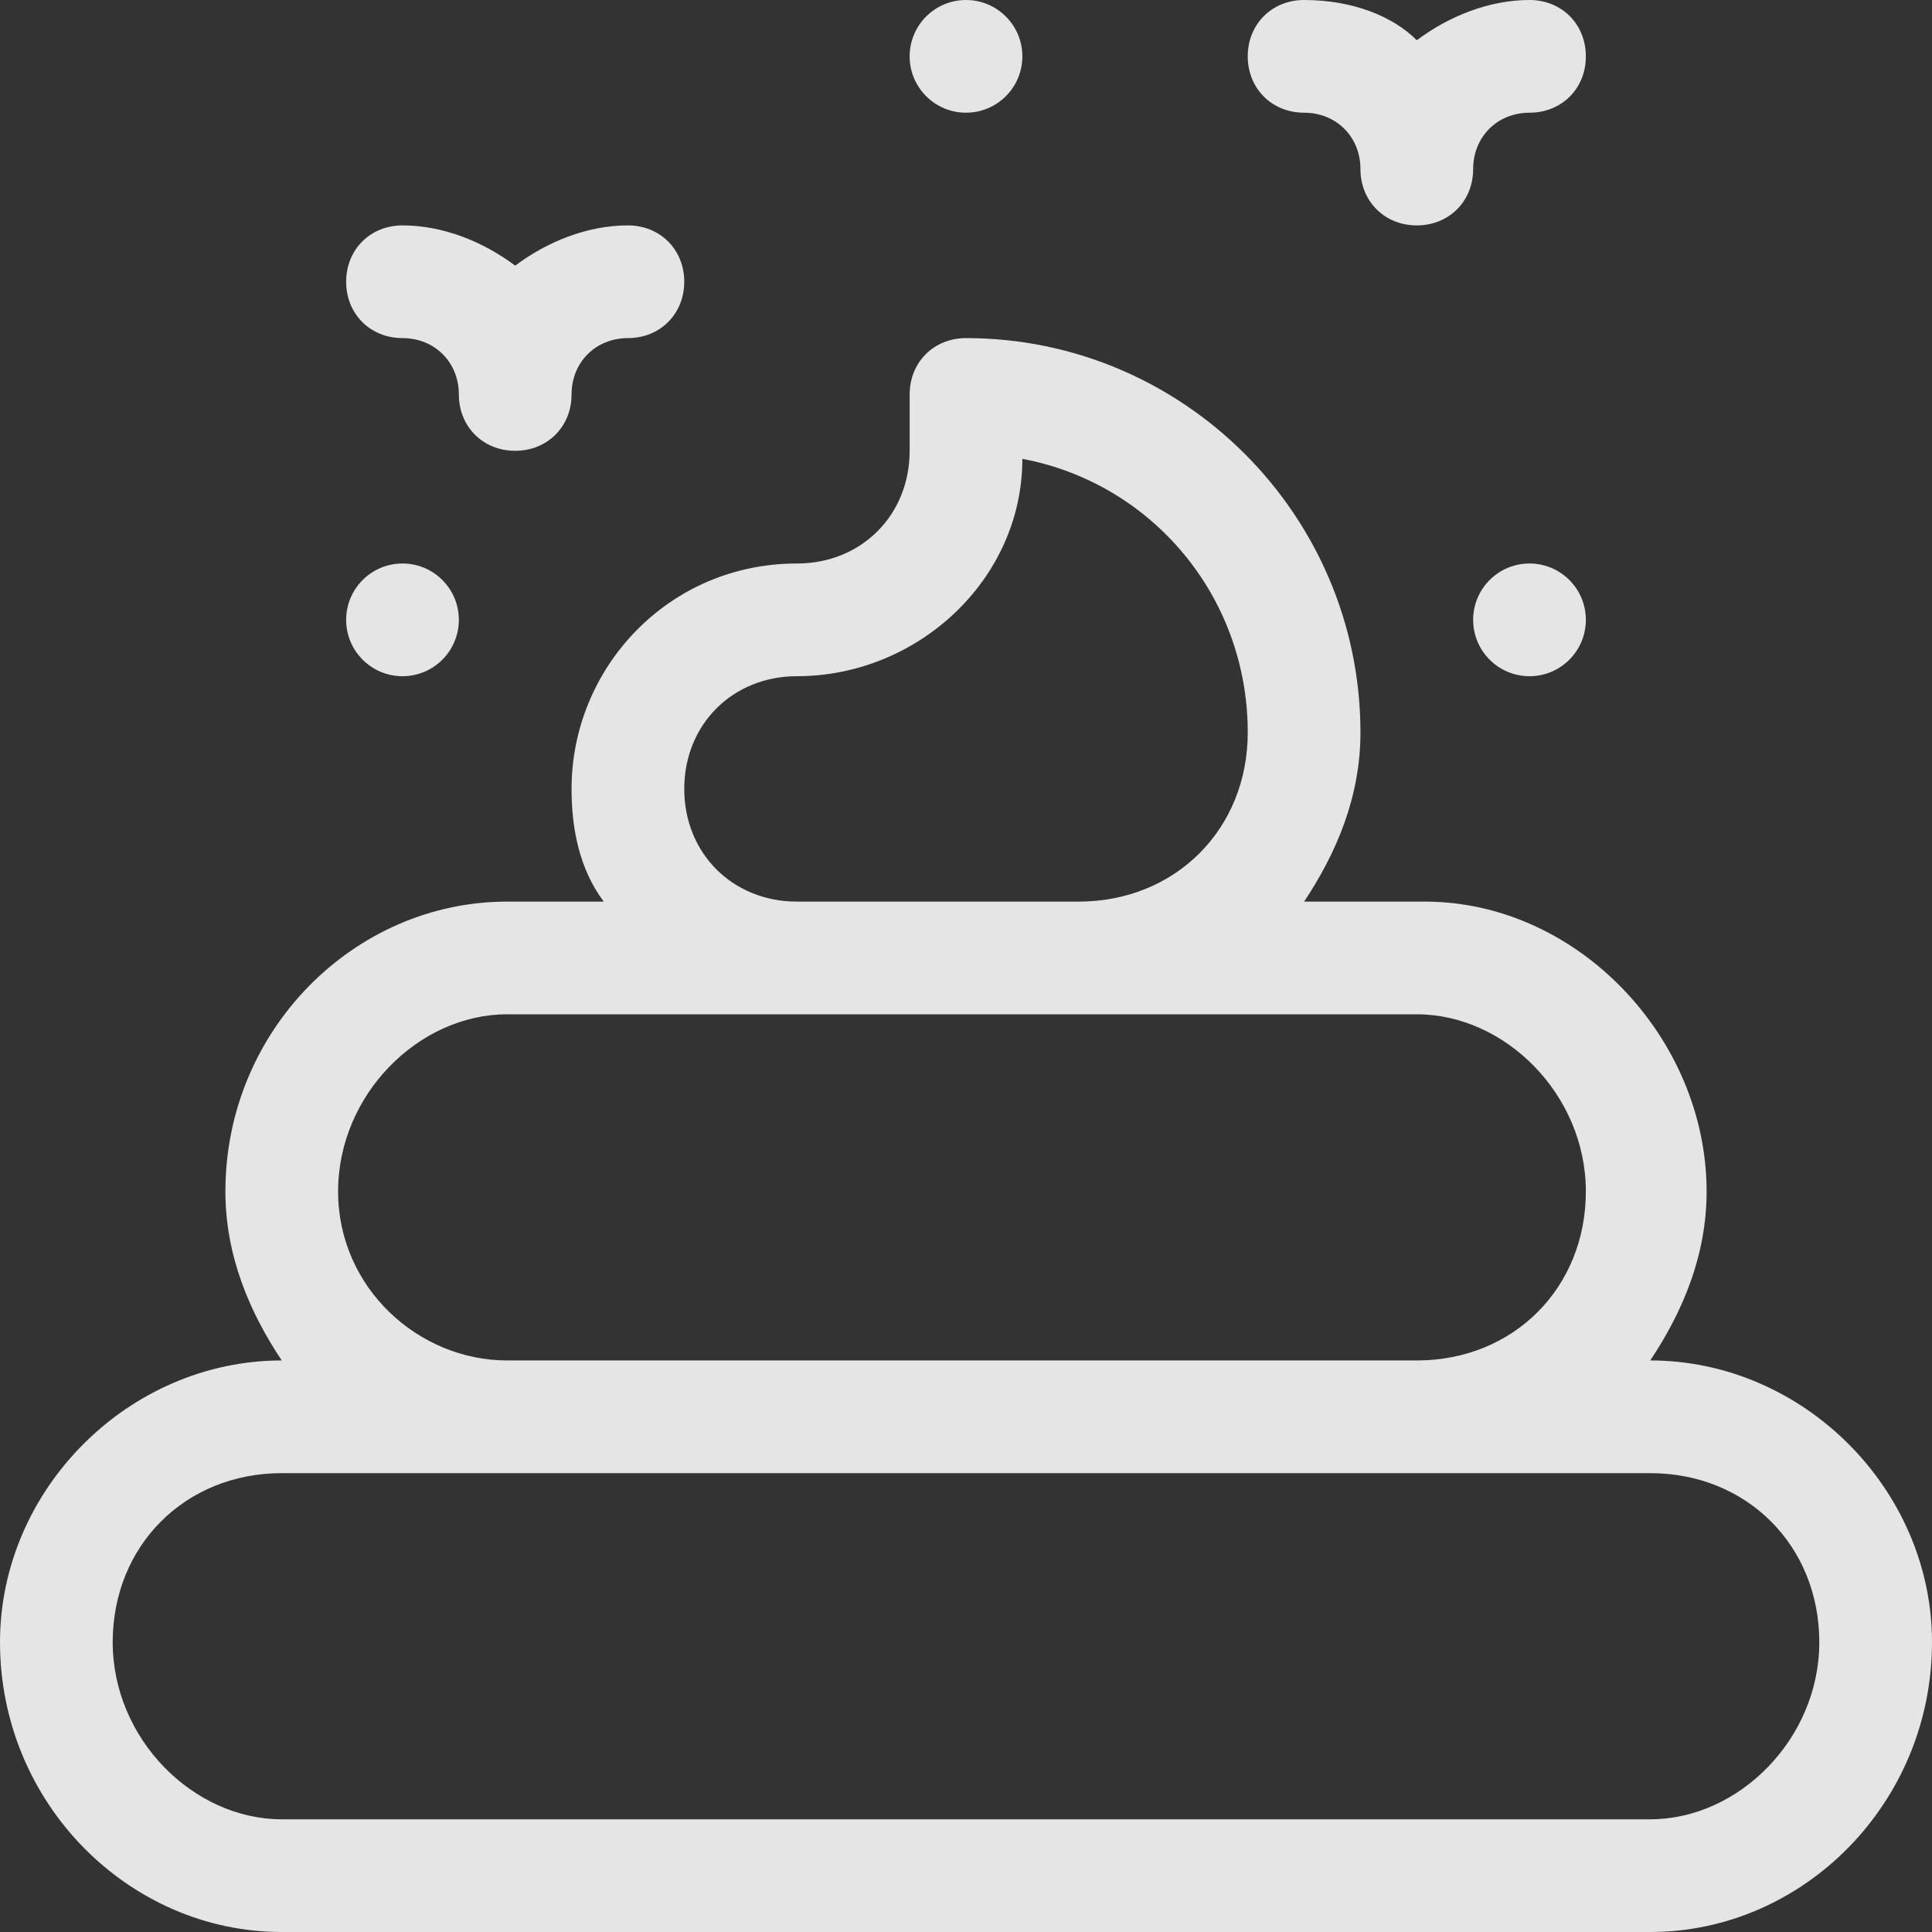 <?xml version="1.0" encoding="UTF-8"?> <!-- Generator: Adobe Illustrator 24.3.0, SVG Export Plug-In . SVG Version: 6.00 Build 0) --> <svg xmlns="http://www.w3.org/2000/svg" xmlns:xlink="http://www.w3.org/1999/xlink" version="1.1" id="Capa_1" x="0px" y="0px" viewBox="0 0 24 24" style="enable-background:new 0 0 24 24;" xml:space="preserve"><rect x="0" y="0" width="24" height="24" fill="#333333" stroke="none"/> <style type="text/css"> .st0{opacity:0.87;} .st1{fill:#FFFFFF;} </style> <g class="st0"> <path class="st1" d="M20.5,16.9L20.5,16.9c0.4-0.6,0.7-1.3,0.7-2.1c0-1.9-1.6-3.6-3.5-3.6h-1.5c0.4-0.6,0.7-1.3,0.7-2.1 c0-2.7-2.2-4.9-4.9-4.9c-0.4,0-0.7,0.3-0.7,0.7v0.7c0,0.8-0.6,1.4-1.4,1.4C8.3,7,7.1,8.3,7.1,9.8c0,0.5,0.1,1,0.4,1.4H6.3 c-1.9,0-3.5,1.6-3.5,3.6c0,0.8,0.3,1.5,0.7,2.1h0c-1.9,0-3.5,1.6-3.5,3.5C0,22.4,1.6,24,3.5,24h17c1.9,0,3.5-1.6,3.5-3.6 C24,18.5,22.4,16.9,20.5,16.9z M8.5,9.8c0-0.8,0.6-1.4,1.4-1.4c1.5,0,2.8-1.2,2.8-2.7c1.6,0.3,2.8,1.7,2.8,3.4 c0,1.2-0.9,2.1-2.1,2.1H9.9C9.1,11.2,8.5,10.6,8.5,9.8z M4.2,14.8c0-1.2,1-2.2,2.1-2.2h11.3c1.1,0,2.1,1,2.1,2.2 c0,1.2-0.9,2.1-2.1,2.1H6.3C5.2,16.9,4.2,16,4.2,14.8z M20.5,22.6h-17c-1.1,0-2.1-1-2.1-2.2c0-1.2,0.9-2.1,2.1-2.1h17 c1.2,0,2.1,0.9,2.1,2.1C22.6,21.6,21.6,22.6,20.5,22.6z"></path> <path class="st1" d="M16.2,1.4c0.4,0,0.7,0.3,0.7,0.7c0,0.4,0.3,0.7,0.7,0.7s0.7-0.3,0.7-0.7c0-0.4,0.3-0.7,0.7-0.7 c0.4,0,0.7-0.3,0.7-0.7S19.4,0,19,0c-0.5,0-1,0.2-1.4,0.5C17.3,0.2,16.8,0,16.2,0c-0.4,0-0.7,0.3-0.7,0.7S15.8,1.4,16.2,1.4z"></path> <path class="st1" d="M5,4.2c0.4,0,0.7,0.3,0.7,0.7c0,0.4,0.3,0.7,0.7,0.7s0.7-0.3,0.7-0.7c0-0.4,0.3-0.7,0.7-0.7 c0.4,0,0.7-0.3,0.7-0.7S8.2,2.8,7.8,2.8c-0.5,0-1,0.2-1.4,0.5C6,3,5.5,2.8,5,2.8c-0.4,0-0.7,0.3-0.7,0.7S4.6,4.2,5,4.2z"></path> <circle class="st1" cx="12" cy="0.7" r="0.7"></circle> <circle class="st1" cx="19" cy="7.7" r="0.7"></circle> <circle class="st1" cx="5" cy="7.7" r="0.7"></circle> </g> </svg> 
